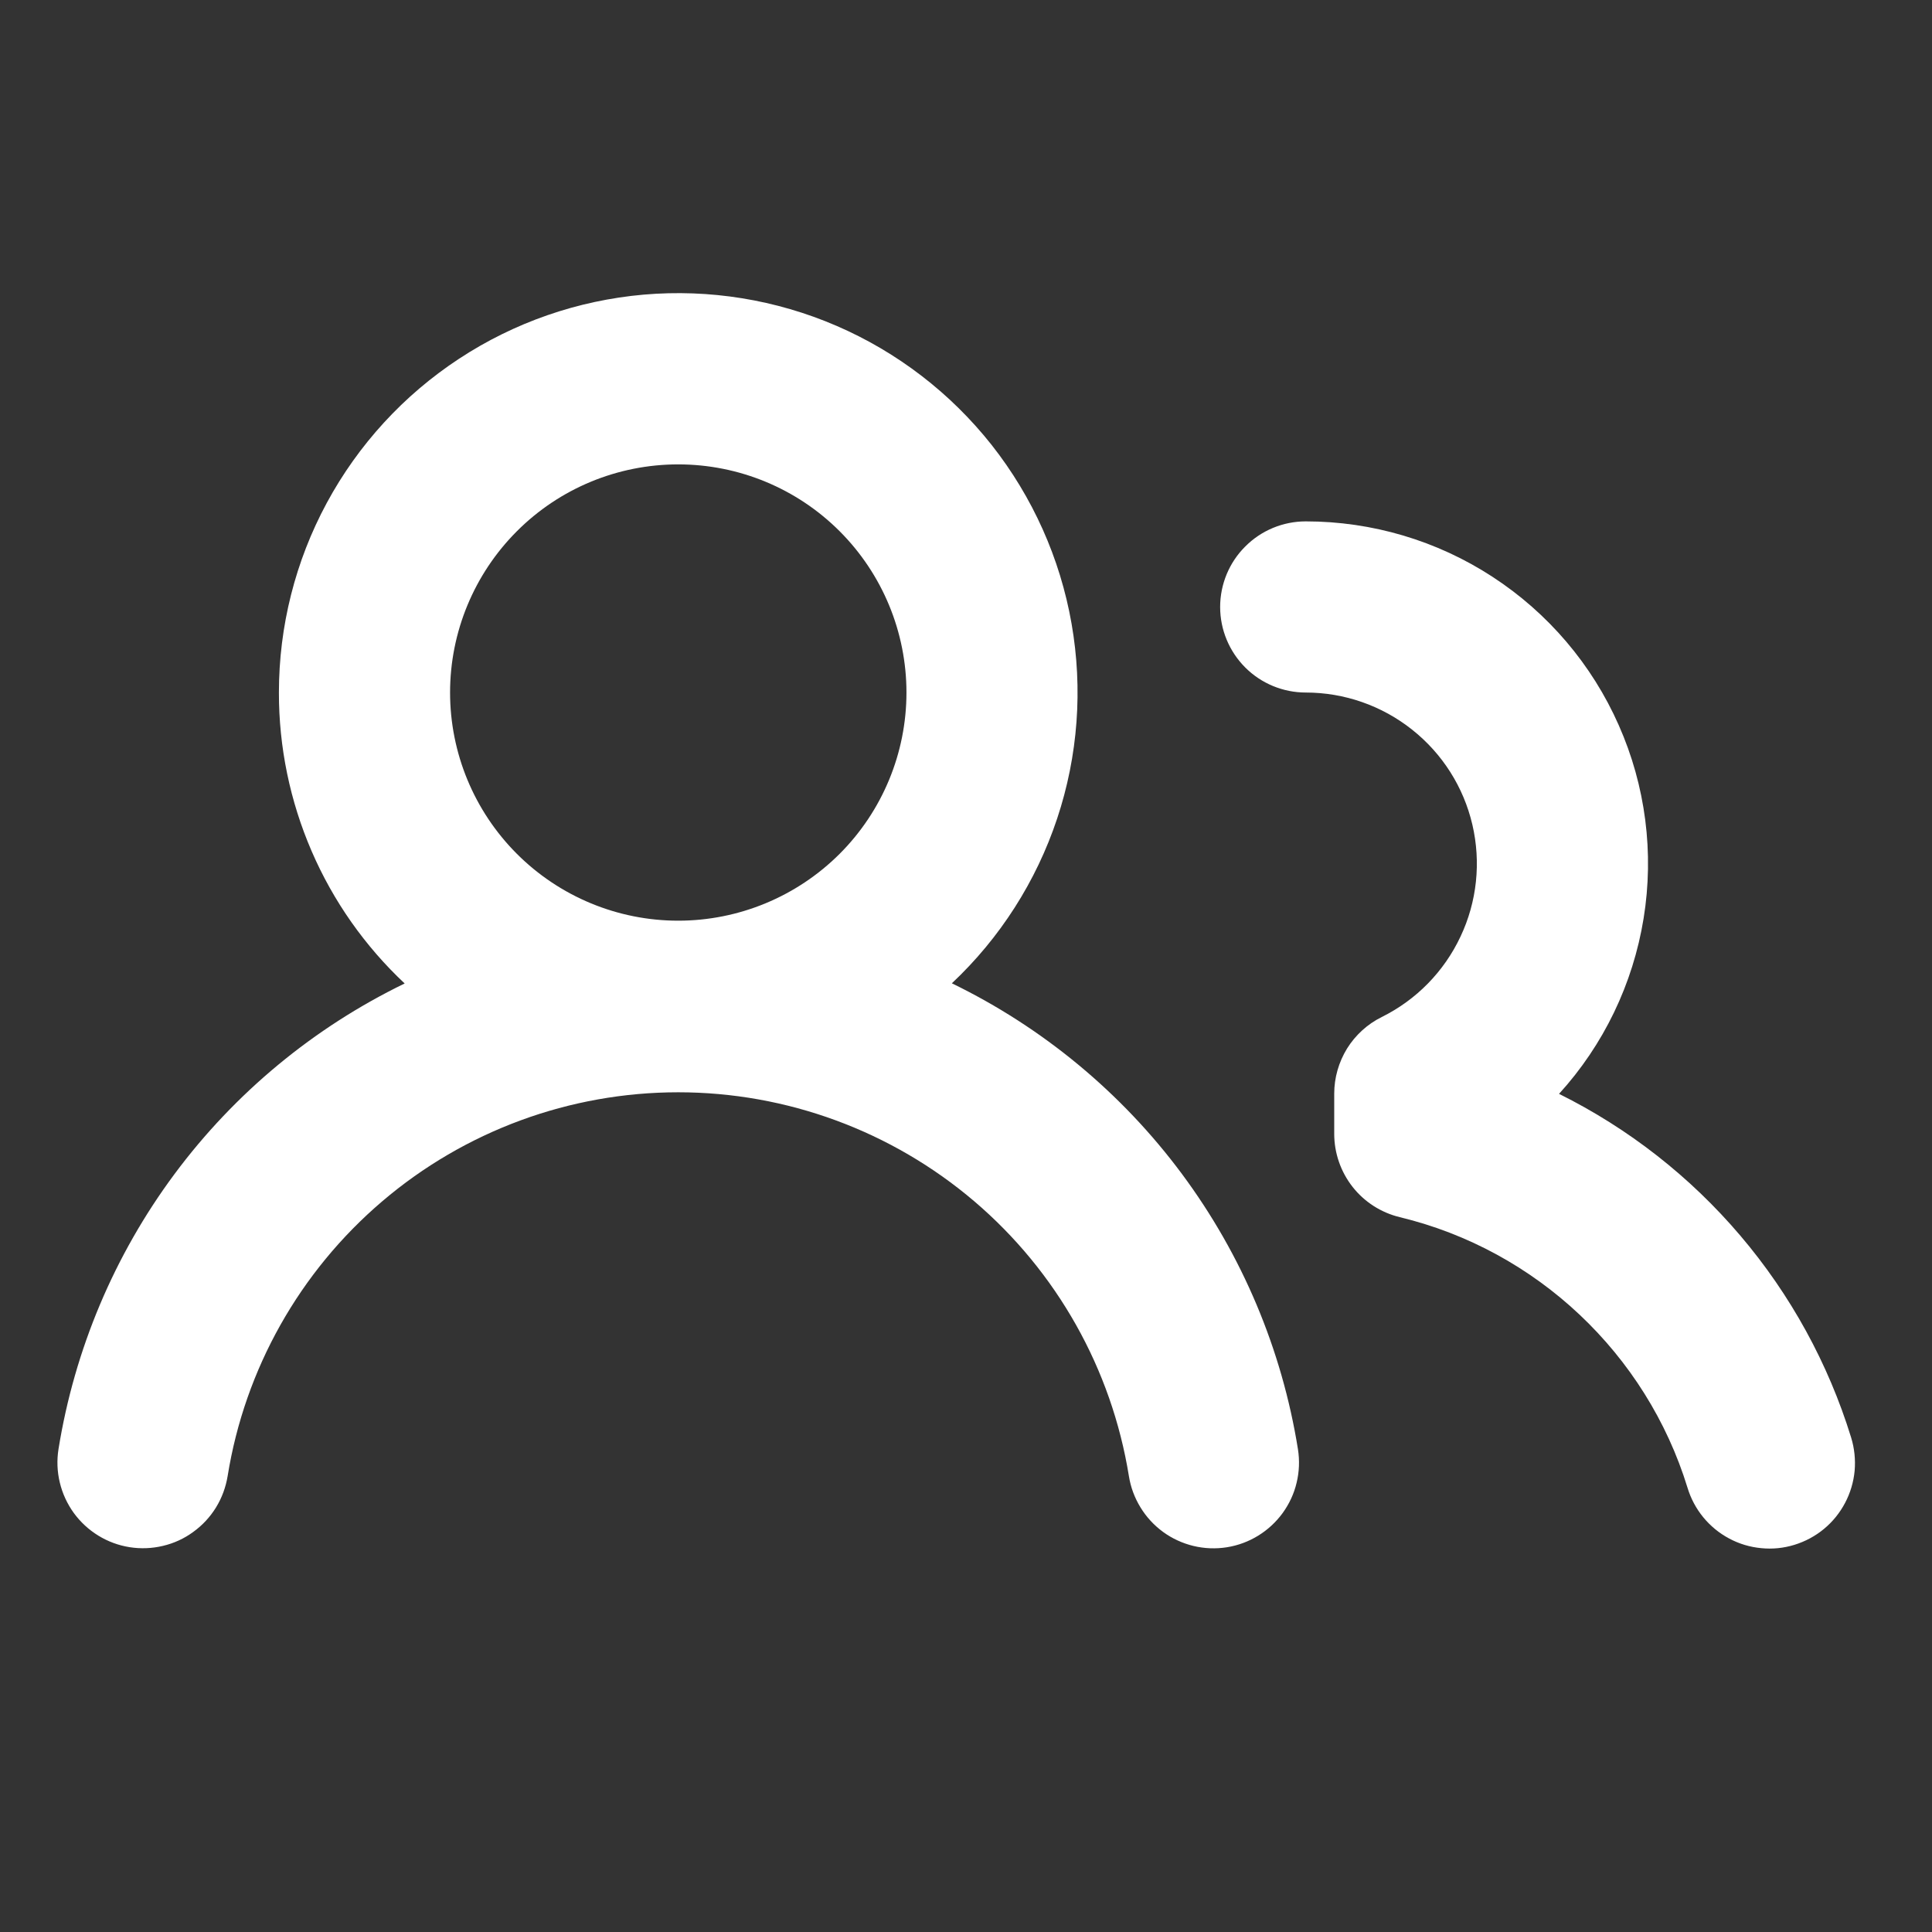 <svg width="22" height="22" viewBox="0 0 22 22" fill="none" xmlns="http://www.w3.org/2000/svg">
<rect x="0" y="0" width="22" height="22" fill="#333333" stroke="none"/>
<g clip-path="url(#clip0_501_19)">
<path fill-rule="evenodd" clip-rule="evenodd" d="M7.723 5.288C7.034 5.288 6.373 5.561 5.886 6.049C5.399 6.536 5.125 7.197 5.125 7.886C5.125 8.575 5.399 9.236 5.886 9.723C6.373 10.21 7.034 10.484 7.723 10.484C8.412 10.484 9.073 10.21 9.561 9.723C10.048 9.236 10.322 8.575 10.322 7.886C10.322 7.197 10.048 6.536 9.561 6.049C9.073 5.561 8.412 5.288 7.723 5.288ZM3.176 7.886C3.176 7.132 3.363 6.39 3.721 5.727C4.079 5.064 4.596 4.5 5.226 4.086C5.855 3.672 6.578 3.421 7.329 3.355C8.08 3.29 8.835 3.412 9.527 3.711C10.219 4.01 10.826 4.477 11.293 5.068C11.759 5.66 12.072 6.358 12.202 7.101C12.332 7.843 12.276 8.606 12.038 9.321C11.8 10.036 11.388 10.681 10.839 11.197C11.874 11.7 12.773 12.444 13.459 13.368C14.145 14.292 14.598 15.367 14.78 16.503C14.8 16.63 14.795 16.759 14.765 16.883C14.736 17.008 14.681 17.125 14.606 17.229C14.531 17.332 14.436 17.42 14.327 17.487C14.218 17.554 14.097 17.599 13.97 17.619C13.844 17.639 13.715 17.634 13.59 17.604C13.466 17.574 13.348 17.52 13.245 17.445C13.141 17.369 13.053 17.274 12.987 17.165C12.92 17.056 12.875 16.935 12.855 16.809C12.658 15.589 12.034 14.48 11.094 13.679C10.153 12.878 8.958 12.438 7.723 12.438C6.488 12.438 5.293 12.878 4.353 13.679C3.413 14.48 2.788 15.589 2.592 16.809C2.571 16.935 2.527 17.056 2.46 17.165C2.393 17.274 2.305 17.369 2.201 17.444C2.098 17.52 1.98 17.574 1.856 17.603C1.731 17.633 1.602 17.638 1.476 17.618C1.349 17.598 1.228 17.553 1.119 17.486C1.01 17.419 0.915 17.331 0.84 17.228C0.765 17.124 0.711 17.007 0.681 16.882C0.651 16.758 0.646 16.628 0.666 16.502C0.849 15.366 1.302 14.291 1.988 13.368C2.674 12.445 3.573 11.701 4.608 11.199C4.155 10.774 3.794 10.261 3.548 9.691C3.302 9.121 3.175 8.507 3.176 7.886ZM14.869 5.937C14.61 5.937 14.362 6.04 14.18 6.223C13.997 6.405 13.894 6.653 13.894 6.912C13.894 7.17 13.997 7.418 14.18 7.601C14.362 7.783 14.61 7.886 14.869 7.886C15.308 7.886 15.735 8.035 16.079 8.308C16.424 8.581 16.666 8.962 16.766 9.39C16.866 9.818 16.819 10.268 16.631 10.665C16.444 11.063 16.128 11.386 15.734 11.581C15.571 11.662 15.435 11.786 15.339 11.94C15.244 12.095 15.193 12.272 15.193 12.454V12.911C15.193 13.13 15.267 13.343 15.402 13.515C15.537 13.687 15.726 13.808 15.939 13.86C17.498 14.235 18.748 15.418 19.216 16.941C19.253 17.064 19.314 17.178 19.395 17.277C19.477 17.377 19.577 17.459 19.69 17.519C19.803 17.58 19.927 17.617 20.055 17.629C20.183 17.642 20.311 17.629 20.434 17.591C20.557 17.553 20.671 17.492 20.77 17.41C20.869 17.328 20.95 17.228 21.01 17.114C21.07 17.001 21.107 16.876 21.119 16.749C21.13 16.621 21.117 16.492 21.079 16.369C20.819 15.526 20.39 14.744 19.818 14.071C19.246 13.398 18.544 12.849 17.753 12.456C18.261 11.898 18.595 11.204 18.716 10.458C18.837 9.713 18.739 8.948 18.433 8.258C18.128 7.567 17.628 6.98 16.995 6.568C16.363 6.156 15.624 5.937 14.869 5.937Z" fill="white"/>
</g>
<defs>
<clipPath id="clip0_501_19">
<rect width="20.787" height="20.787" fill="white" transform="translate(0.578 0.741)"/>
</clipPath>
</defs>
</svg>
